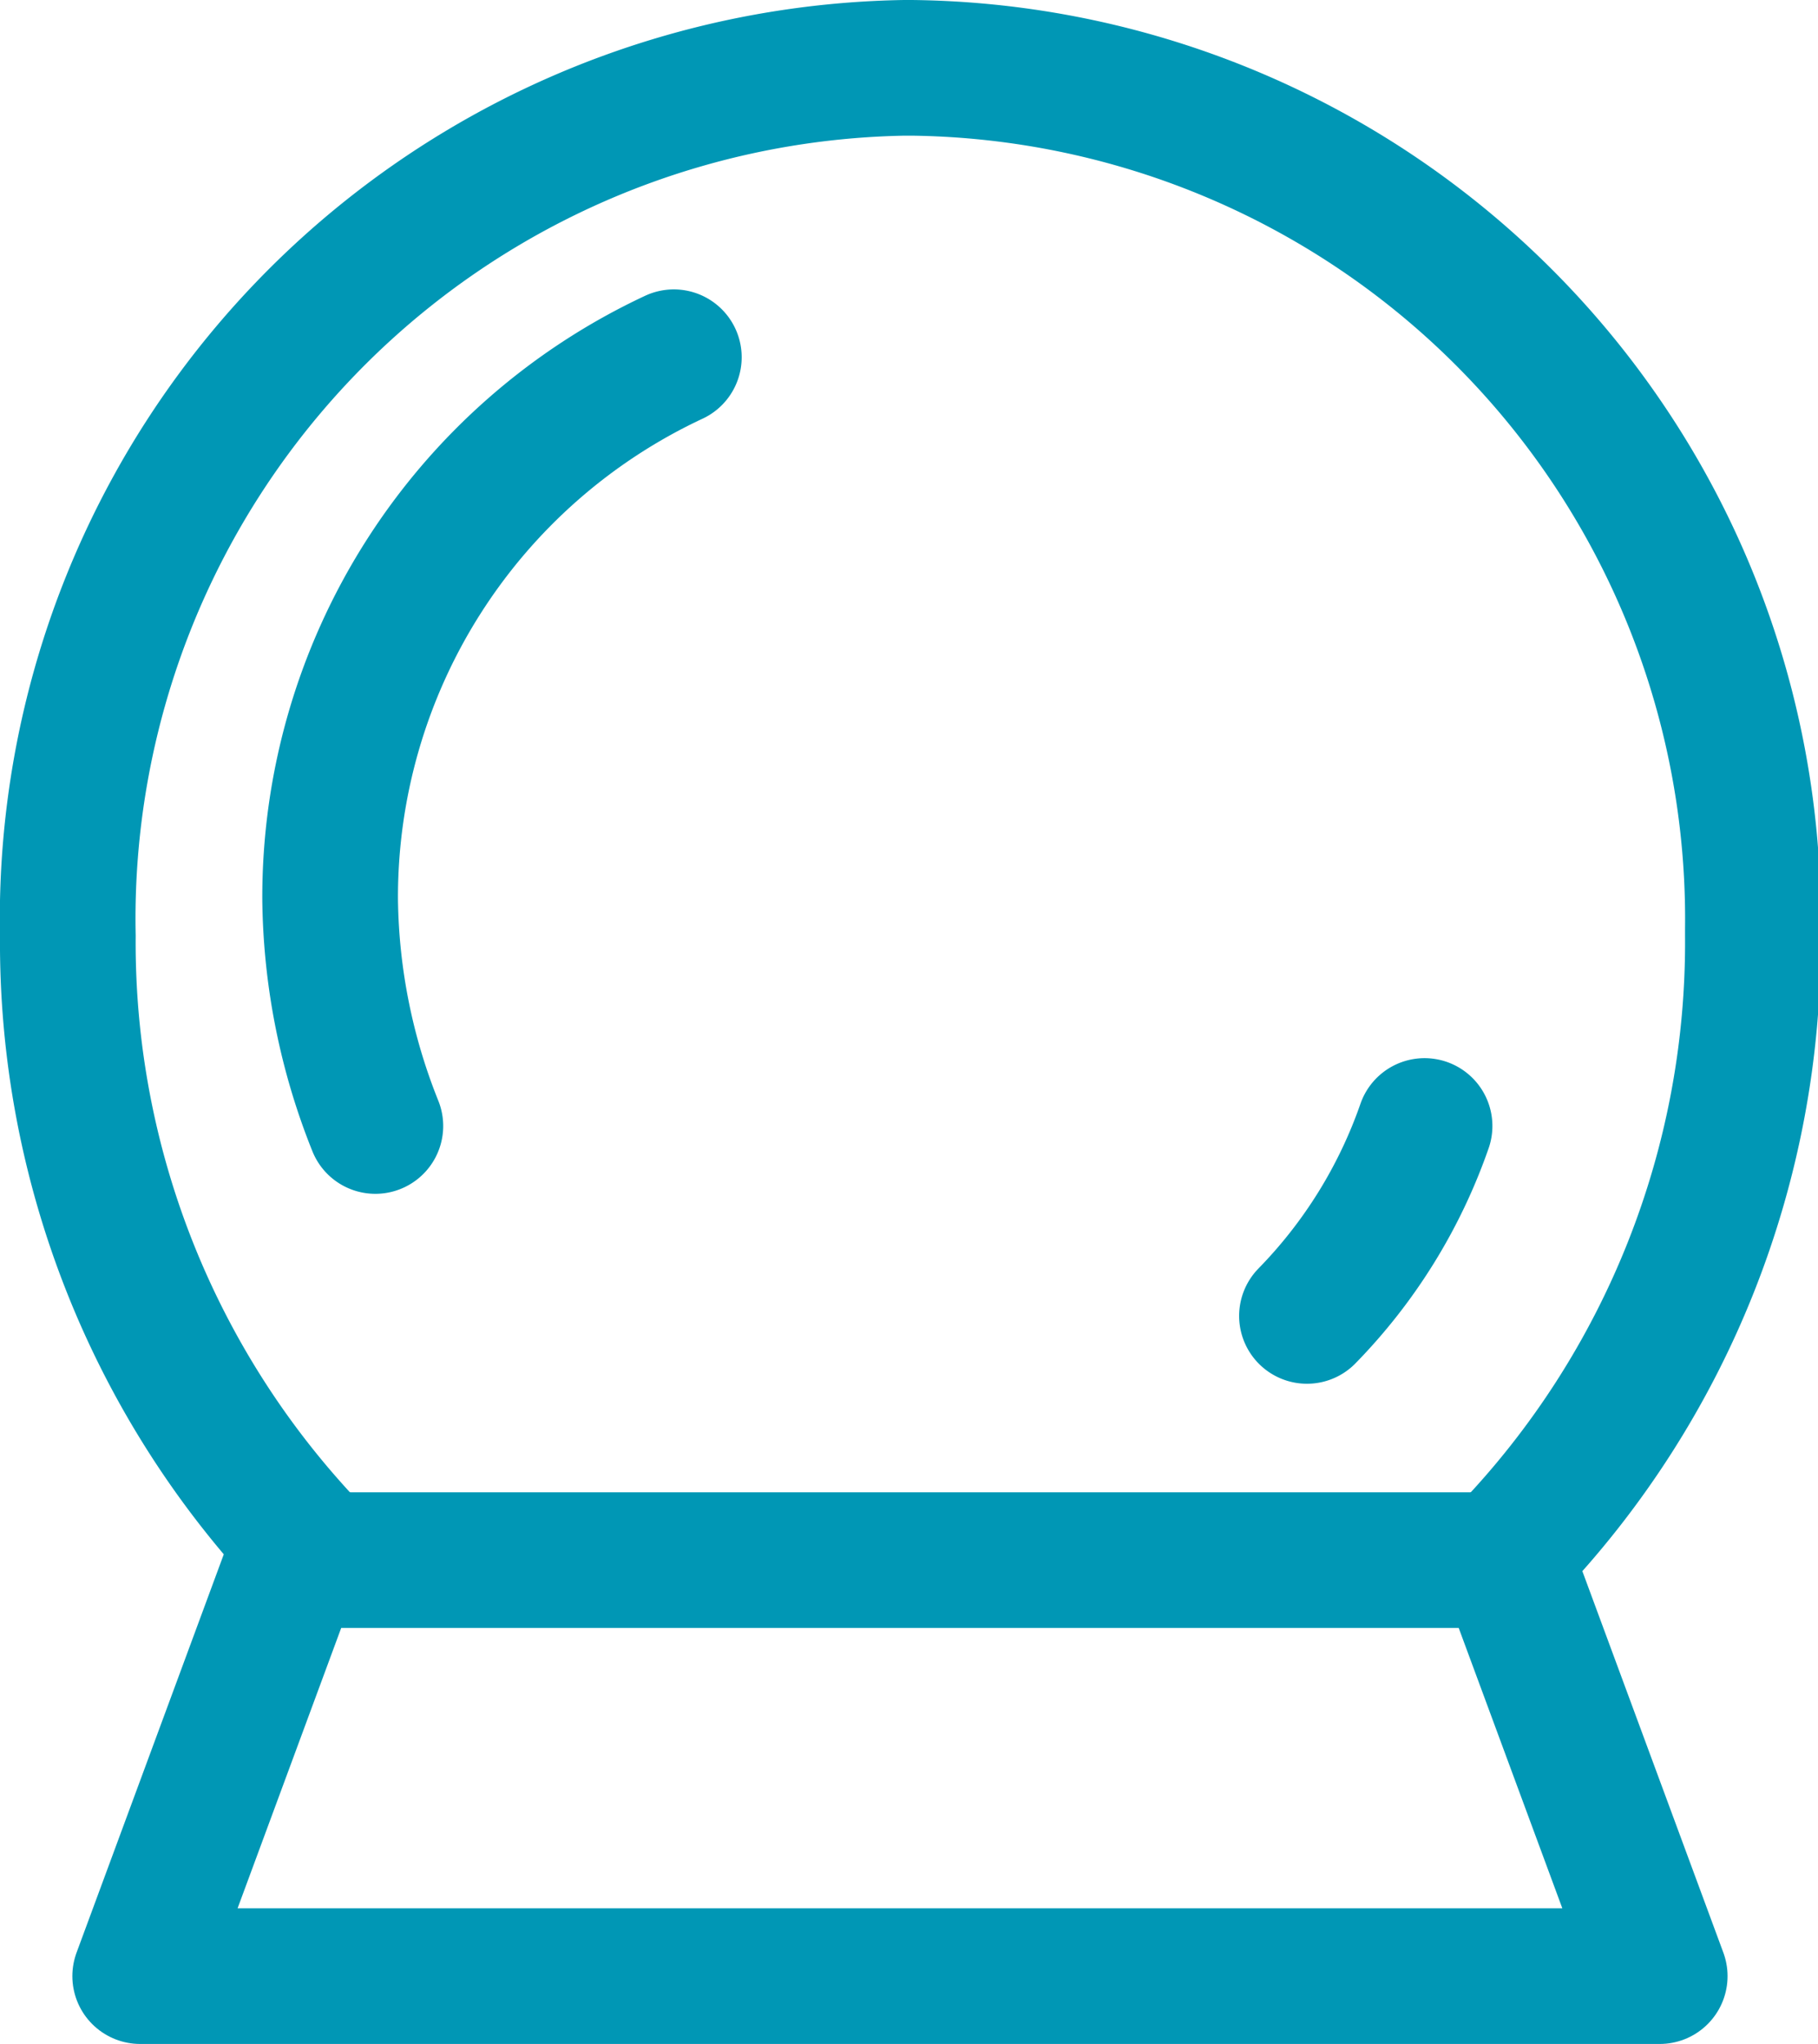 <svg id="レイヤー_1" data-name="レイヤー 1" xmlns="http://www.w3.org/2000/svg" viewBox="0 0 20.1 22.6"><defs><style>.cls-1,.cls-2{fill:none;stroke:#0097b5;stroke-linejoin:round;stroke-width:1.5px;}.cls-2{stroke-linecap:round;}</style></defs><path class="cls-1" d="M3.45,17.15a9.73,9.73,0,0,1-2.7-6.8A9.41,9.41,0,0,1,10,.75h.08a9.41,9.41,0,0,1,9.3,9.52v.08a9.73,9.73,0,0,1-2.7,6.8" transform="translate(0 0)"/><path class="cls-2" d="M15.75,12.45a5.66,5.66,0,0,1-1.3,2.1" transform="translate(0 0)"/><path class="cls-2" d="M4.15,12.45a6.92,6.92,0,0,1-.5-2.5,6.59,6.59,0,0,1,3.8-6" transform="translate(0 0)"/><polygon class="cls-2" points="3.25 17.25 16.65 17.25 18.35 21.85 1.55 21.85 3.25 17.25"/></svg>